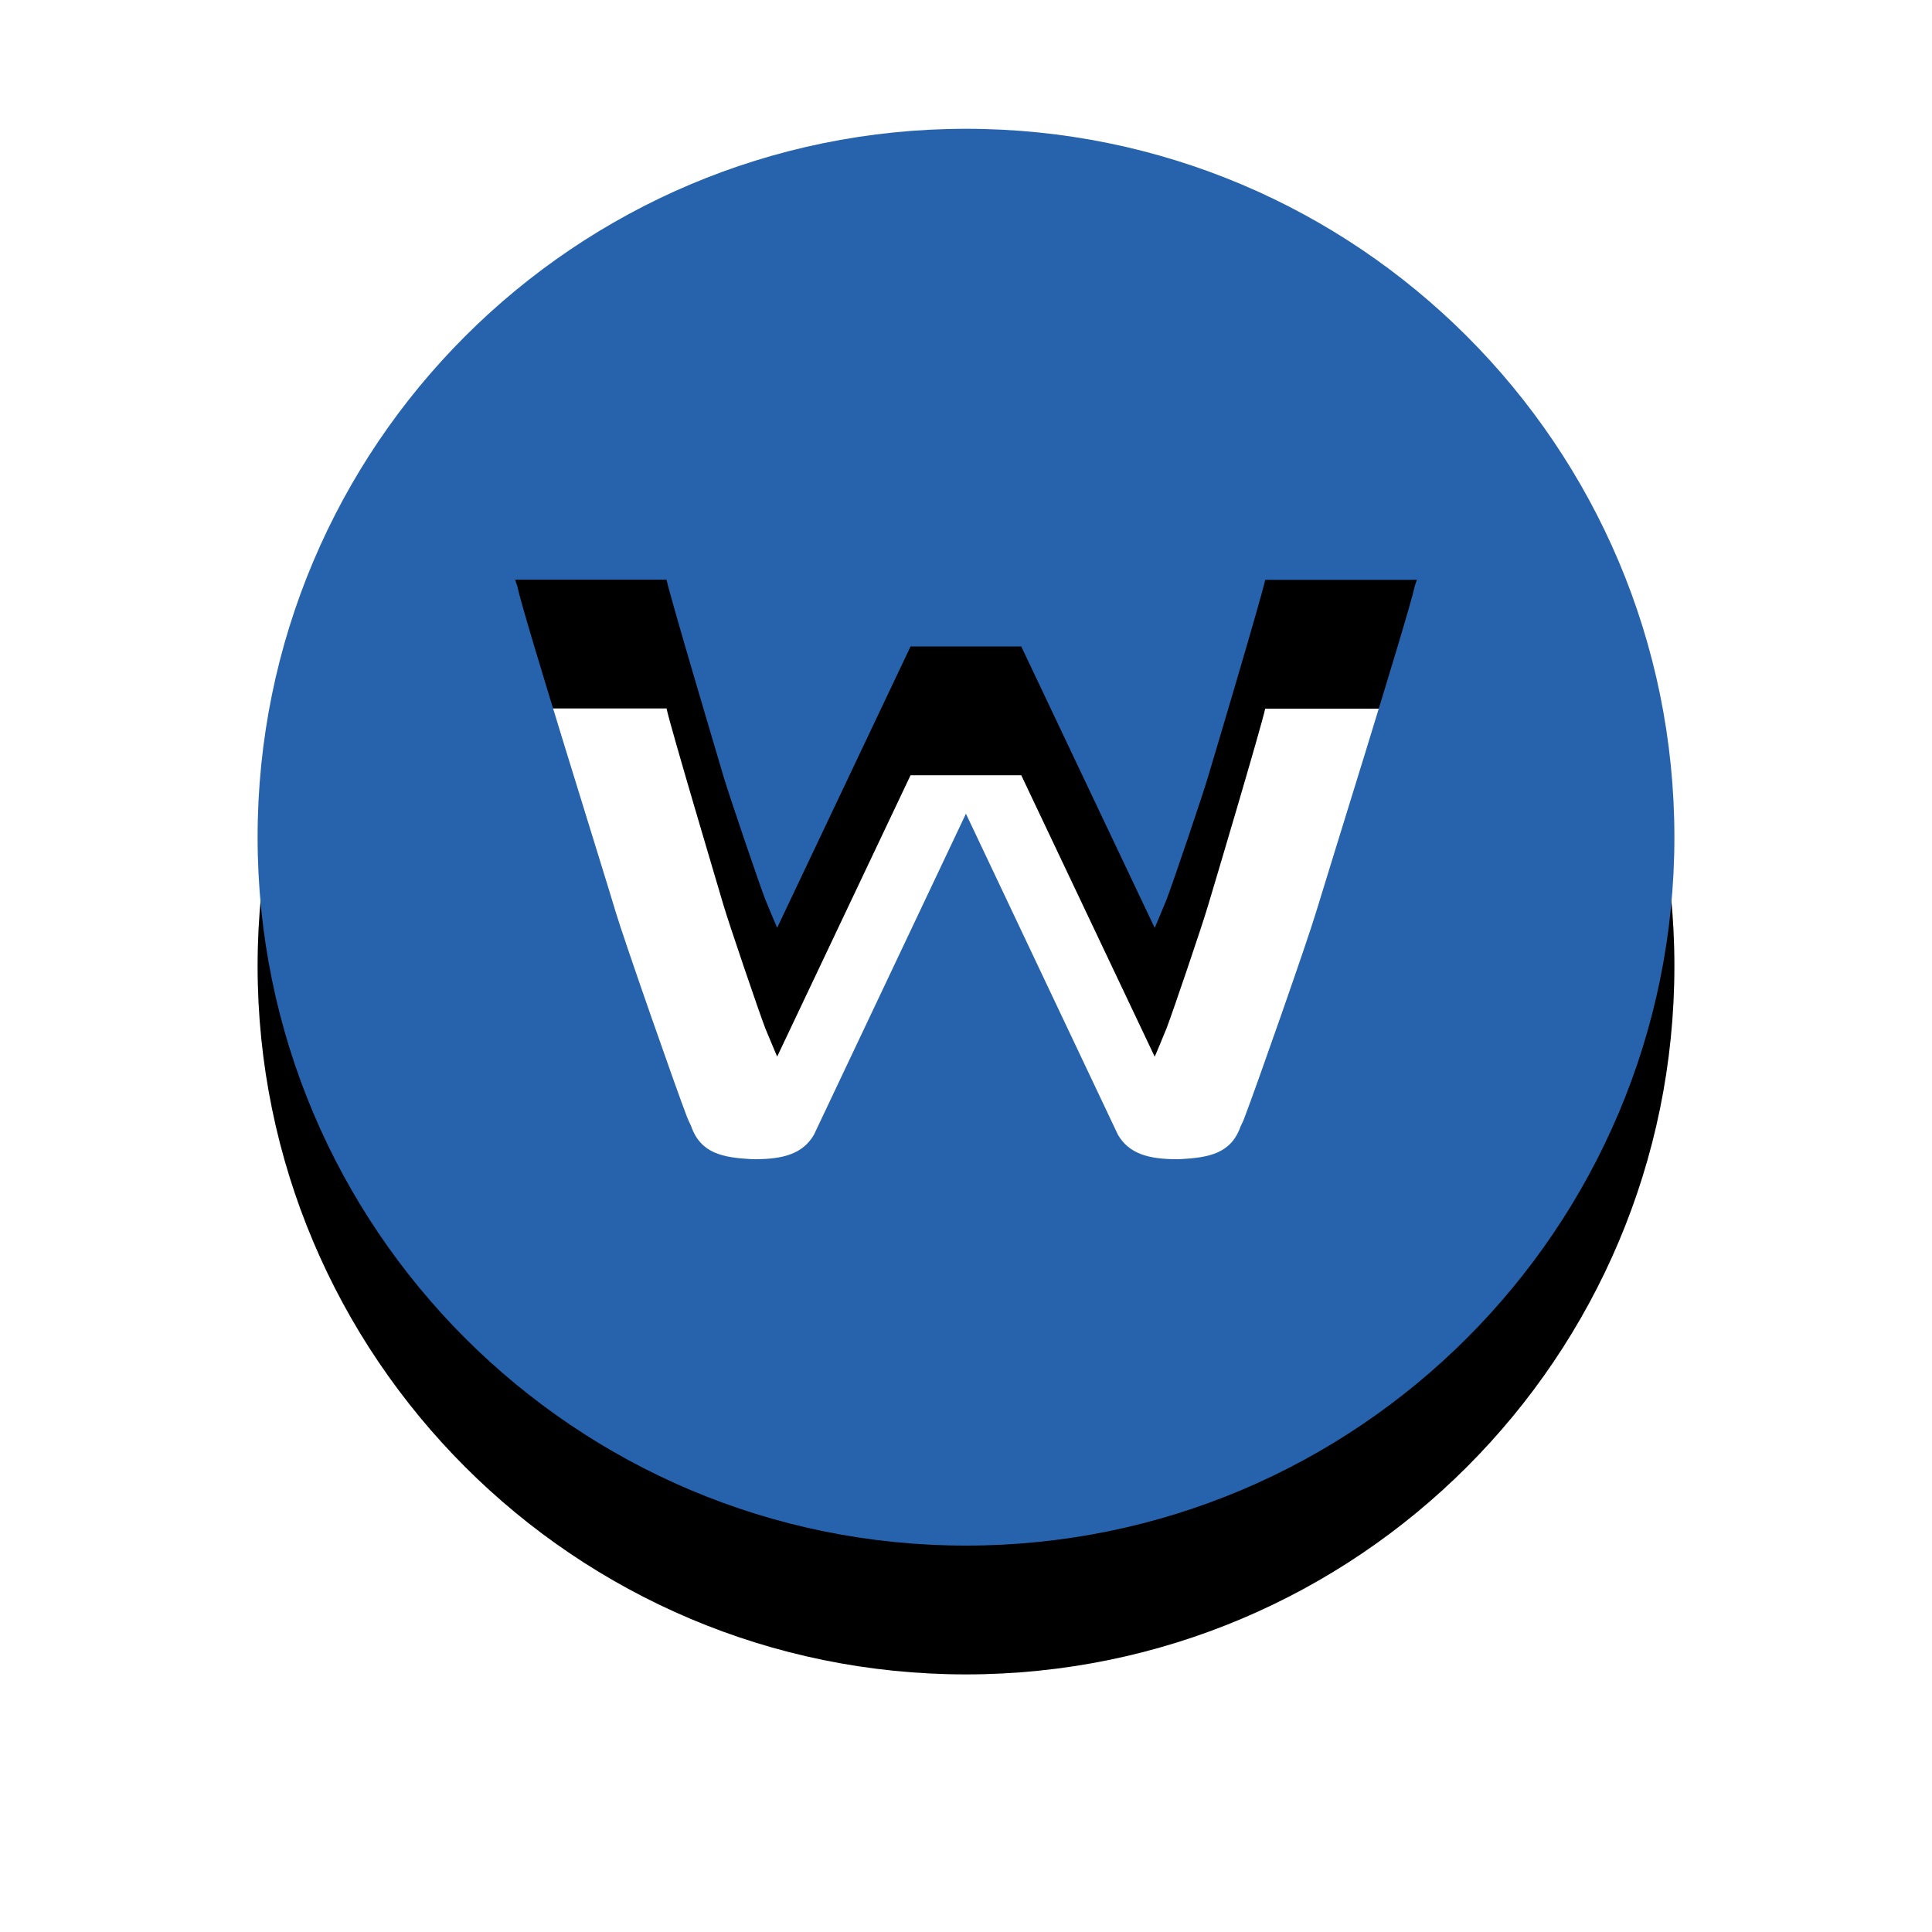 <?xml version="1.0" encoding="UTF-8"?>
<svg width="30px" height="30px" viewBox="0 0 30 30" version="1.1" xmlns="http://www.w3.org/2000/svg" xmlns:xlink="http://www.w3.org/1999/xlink">
    <!-- Generator: Sketch 55 (78076) - https://sketchapp.com -->
    <title>ic/nav/datto copy</title>
    <desc>Created with Sketch.</desc>
    <defs>
        <path d="M12,23 C5.925,23 1,18.075 1,12 C1,5.925 5.925,1 12,1 C18.075,1 23,5.925 23,12 C23,18.075 18.075,23 12,23 Z M18.978,8 L18.978,8.004 L16.646,8.004 C16.584,8.293 15.84,10.793 15.757,11.066 C15.677,11.342 15.216,12.702 15.113,12.971 C15.099,13.001 14.946,13.38 14.93,13.408 L12.858,9.038 L11.139,9.038 L9.068,13.406 C9.053,13.377 8.897,12.999 8.884,12.969 C8.781,12.7 8.318,11.339 8.237,11.064 C8.157,10.791 7.411,8.291 7.35,8.001 L5.015,8.001 L5.015,8 L5,8 L5.001,8.003 L5,8.003 L5.034,8.108 L5.034,8.109 C5.13,8.573 6.428,12.706 6.56,13.16 C6.696,13.612 7.499,15.906 7.669,16.347 C7.687,16.393 7.707,16.436 7.729,16.479 L7.73,16.482 C7.877,16.91 8.22,16.974 8.665,16.999 L8.721,17 C9.172,17 9.465,16.913 9.637,16.624 L11.999,11.635 L14.361,16.624 C14.533,16.913 14.828,17 15.276,17 L15.333,16.999 C15.78,16.974 16.121,16.91 16.267,16.482 L16.27,16.479 C16.29,16.436 16.312,16.393 16.327,16.347 C16.497,15.906 17.302,13.614 17.437,13.16 C17.572,12.706 18.867,8.572 18.966,8.111 L18.966,8.109 L19,8.004 L18.996,8.004 L19,8 C19,8 18.978,8 18.978,8 Z" id="path-1"></path>
        <filter x="-31.8%" y="-22.7%" width="163.6%" height="163.6%" filterUnits="objectBoundingBox" id="filter-2">
            <feOffset dx="0" dy="2" in="SourceAlpha" result="shadowOffsetOuter1"></feOffset>
            <feGaussianBlur stdDeviation="2" in="shadowOffsetOuter1" result="shadowBlurOuter1"></feGaussianBlur>
            <feColorMatrix values="0 0 0 0 0   0 0 0 0 0   0 0 0 0 0  0 0 0 0.1 0" type="matrix" in="shadowBlurOuter1"></feColorMatrix>
        </filter>
    </defs>
    <g id="Agent---Agents" stroke="none" stroke-width="1" fill="none" fill-rule="evenodd">
        <g id="VSA-Nav-Icons" transform="translate(-669, -126)">
            <g id="ic/nav/webroot" transform="translate(672, 127)">
                <g id="ic/nav/kaseya_portal" stroke-width="1" fill-rule="evenodd"></g>
                <g id="Combined-Shape" fill-rule="nonzero">
                    <use fill="black" fill-opacity="1" filter="url(#filter-2)" xlink:href="#path-1"></use>
                    <use fill="#2763AC" xlink:href="#path-1"></use>
                </g>
            </g>
        </g>
    </g>
</svg>